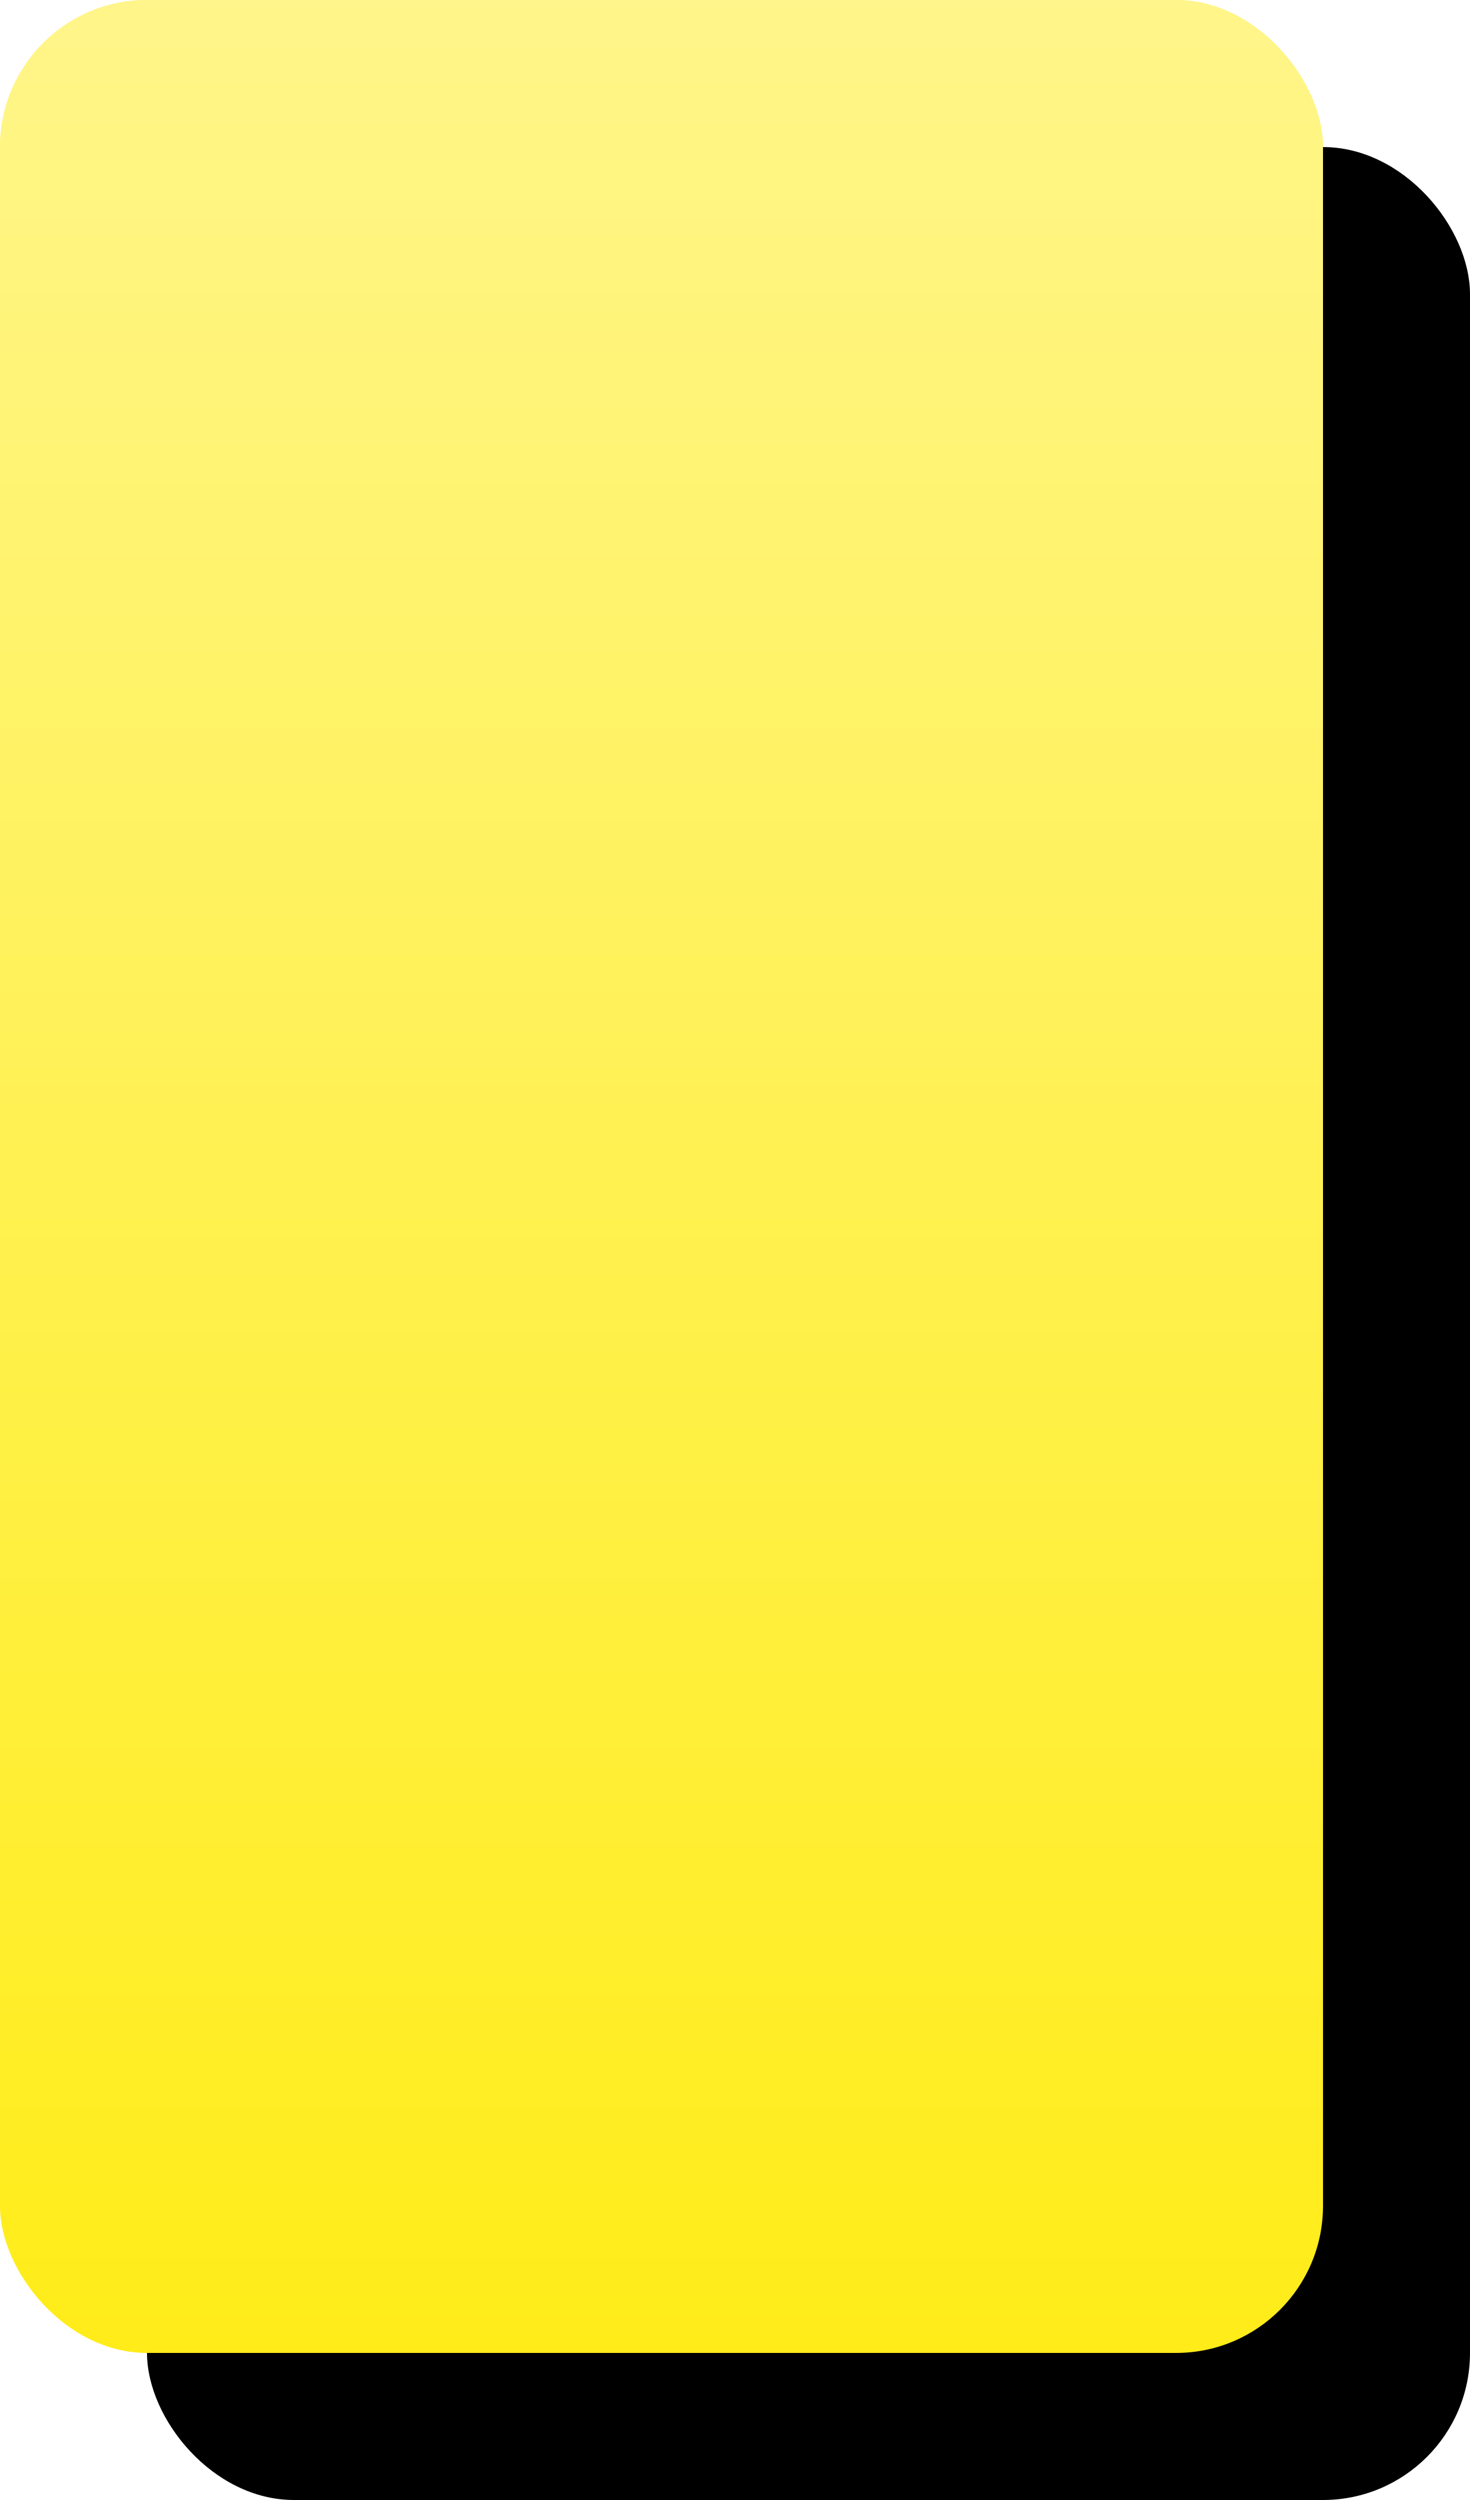 <svg xmlns="http://www.w3.org/2000/svg" xmlns:xlink="http://www.w3.org/1999/xlink" width="10" height="17" viewBox="0 0 10 17">
    <defs>
        <linearGradient id="v1onmfrt2c" x1="50%" x2="50%" y1="0%" y2="100%">
            <stop offset="0%" stop-color="#FFF" stop-opacity=".5"/>
            <stop offset="100%" stop-color="#FFF" stop-opacity="0"/>
        </linearGradient>
        <filter id="t7ymyfupna" width="122.2%" height="112.5%" x="-5.6%" y="-3.1%" filterUnits="objectBoundingBox">
            <feOffset dx="1" dy="1" in="SourceAlpha" result="shadowOffsetOuter1"/>
            <feColorMatrix in="shadowOffsetOuter1" values="0 0 0 0 0.458 0 0 0 0 0.458 0 0 0 0 0.458 0 0 0 0.5 0"/>
        </filter>
        <rect id="a7m36de70b" width="9" height="16" x="0" y="0" rx="1"/>
    </defs>
    <g fill="none" fill-rule="evenodd">
        <use fill="#000" filter="url(#t7ymyfupna)" xlink:href="#a7m36de70b"/>
        <use fill="#FFEC17" xlink:href="#a7m36de70b"/>
        <use fill="url(#v1onmfrt2c)" xlink:href="#a7m36de70b"/>
    </g>
</svg>
